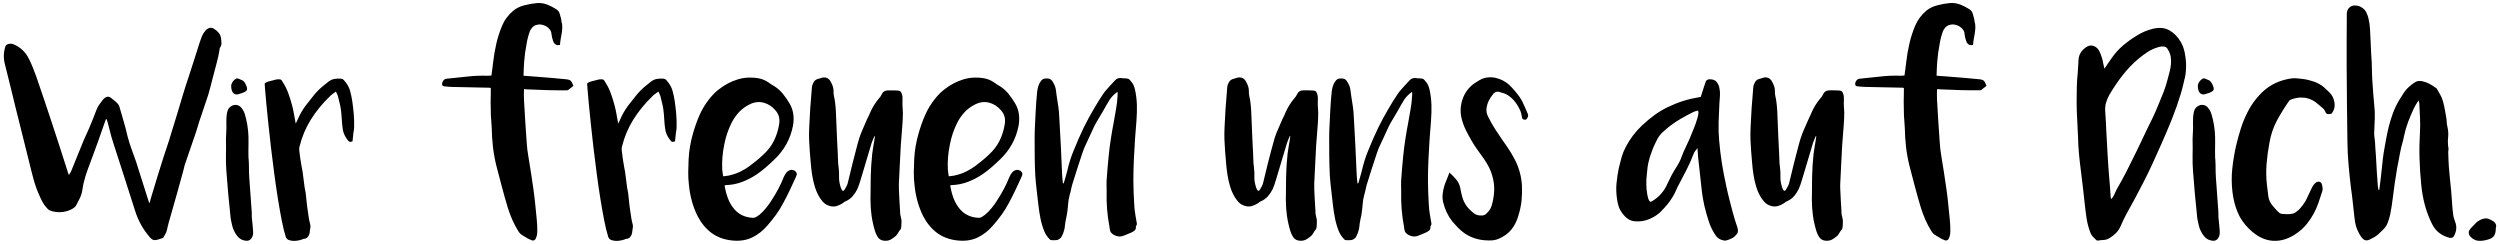 <?xml version="1.0" encoding="UTF-8"?>
<svg id="a" data-name="Ebene 1" xmlns="http://www.w3.org/2000/svg" viewBox="0 0 820 80">
  <path d="m72.14,15.69c-.07.07-.1.21-.1.41-.24,1.62-.58,3.19-1.01,4.71-.43,1.52-.84,3.05-1.22,4.61-.24.97-.48,1.92-.73,2.87-.24.95-.5,1.89-.78,2.82-.41,1.28-.84,2.54-1.27,3.78-.43,1.24-.85,2.5-1.27,3.78-.28.76-.52,1.52-.73,2.28-.21.76-.45,1.54-.72,2.33-.59,1.73-1.17,3.43-1.76,5.12-.59,1.69-1.17,3.4-1.76,5.13-.17.45-.3.9-.39,1.35-.09.45-.2.9-.34,1.35-.66,2.35-1.3,4.69-1.94,7.02-.64,2.33-1.3,4.67-1.99,7.01-.28.9-.54,1.8-.78,2.69-.24.9-.47,1.81-.67,2.75-.1.38-.27.76-.49,1.14-.22.38-.44.76-.65,1.14,0,.04-.02.05-.05.05-.45.14-.89.28-1.32.44-.43.16-.87.25-1.32.28-.31.04-.6-.03-.88-.21-.28-.17-.54-.4-.78-.67-1.14-1.31-2.12-2.7-2.93-4.17-.81-1.47-1.48-3.03-1.99-4.69-.69-2.07-1.35-4.12-1.97-6.16-.62-2.04-1.28-4.09-1.97-6.16-.52-1.66-1.05-3.31-1.61-4.97-.55-1.66-1.09-3.31-1.6-4.97-.35-1.07-.66-2.14-.93-3.21-.28-1.07-.55-2.16-.83-3.26-.07-.21-.14-.41-.21-.62-.07-.21-.14-.41-.21-.62-.04,0-.06,0-.08.03-.02.02-.06.03-.13.03l-2.64,7.51c-.45,1.17-.88,2.35-1.29,3.52-.41,1.17-.85,2.35-1.3,3.52-.55,1.42-1.05,2.83-1.5,4.25-.45,1.42-.78,2.88-.98,4.4-.14.93-.41,1.81-.8,2.64-.4.83-.82,1.66-1.27,2.48-.17.28-.41.53-.73.75-.31.23-.64.42-.98.59-2.11.97-4.28,1.1-6.52.41-.52-.17-.95-.47-1.29-.88-.48-.52-.9-1.06-1.24-1.63-.35-.57-.66-1.17-.93-1.79-.97-2.04-1.73-4.12-2.3-6.24-.57-2.12-1.11-4.27-1.63-6.45l-4.19-16.78c-.59-2.41-1.18-4.82-1.76-7.22-.59-2.4-1.19-4.82-1.81-7.27-.48-1.93-.41-3.83.21-5.7.14-.38.47-.64,1.01-.78.54-.14,1.04-.12,1.53.05,2.31.93,4.02,2.52,5.13,4.76.48.93.91,1.89,1.3,2.87.38.99.76,1.98,1.14,2.98.83,2.38,1.64,4.76,2.43,7.12.79,2.37,1.59,4.74,2.38,7.12.93,2.8,1.84,5.57,2.72,8.31.88,2.74,1.77,5.51,2.67,8.31.07.35.24.83.52,1.45.17-.31.34-.58.49-.8.15-.22.27-.46.34-.7.69-1.69,1.37-3.37,2.05-5.05.67-1.67,1.35-3.36,2.05-5.05.27-.66.57-1.29.88-1.92.31-.62.6-1.28.88-1.97.38-.93.76-1.86,1.14-2.77.38-.91.74-1.85,1.09-2.82.24-.69.56-1.33.96-1.92.4-.59.82-1.16,1.27-1.71.28-.38.65-.67,1.11-.86.47-.19.94-.13,1.42.18.48.35.91.69,1.3,1.03.34.28.67.59.98.93.31.35.5.66.57.93.48,1.66.96,3.29,1.42,4.89.47,1.61.89,3.24,1.27,4.89.38,1.45.82,2.86,1.32,4.22.5,1.36.99,2.74,1.48,4.12.69,2.17,1.37,4.33,2.05,6.47.67,2.14,1.35,4.3,2.05,6.47.03.07.07.16.1.26.04.1.1.26.21.47.14-.48.25-.91.34-1.3.09-.38.2-.76.34-1.14.62-2.07,1.24-4.12,1.86-6.14.62-2.02,1.26-4.06,1.92-6.14.41-1.31.85-2.61,1.29-3.91.45-1.29.86-2.6,1.24-3.91.69-2.17,1.35-4.33,1.99-6.47.64-2.14,1.29-4.3,1.94-6.47.34-1.1.69-2.21,1.03-3.31.35-1.1.71-2.21,1.09-3.31.59-1.79,1.17-3.59,1.74-5.39.57-1.79,1.15-3.61,1.73-5.44.21-.66.44-1.29.7-1.92.26-.62.63-1.21,1.11-1.76.41-.48.87-.79,1.37-.91.5-.12.99-.03,1.48.28.62.38,1.15.84,1.58,1.37.43.54.68,1.22.75,2.05.07.48.1.95.1,1.4s-.16.9-.47,1.35h0Zm10.82,61.36c-.17.66-.45,1.16-.83,1.5-.38.35-.9.48-1.55.41-1-.14-1.79-.51-2.36-1.11-.57-.6-1.05-1.3-1.42-2.1-.28-.52-.47-1.02-.57-1.5-.1-.45-.21-.88-.31-1.3-.1-.41-.19-.84-.26-1.29-.17-1.83-.36-3.64-.54-5.44-.19-1.8-.36-3.61-.49-5.44-.14-1.62-.27-3.23-.39-4.82-.12-1.59-.16-3.21-.13-4.87.03-.93.04-1.86.03-2.79-.02-.93-.03-1.86-.03-2.8.03-.59.06-1.17.08-1.73.02-.57.04-1.15.08-1.74,0-.59,0-1.16-.03-1.71-.02-.55,0-1.12.03-1.71.04-.69.14-1.38.31-2.07.21-.83.7-1.44,1.47-1.84.78-.4,1.54-.4,2.3-.03.28.14.51.32.7.54.19.23.37.46.54.7.31.48.54.99.7,1.5.16.52.3,1.05.44,1.61.31,1.31.53,2.61.65,3.91.12,1.3.16,2.6.13,3.91-.04.9-.04,1.77-.03,2.61.02.85.03,1.72.03,2.61h.05c.07,1.04.1,2.06.1,3.08s.03,2.05.1,3.08l.78,10.87c.04.38.05.73.05,1.06v1.06c.1.9.19,1.74.26,2.54.07.69.12,1.35.16,1.97.03.62.02,1.05-.05,1.3h0Zm-2.77-46.86c-.26.14-.53.25-.8.34-.28.09-.54.16-.78.23-.21.1-.45.17-.72.21-.28.03-.54,0-.8-.08-.26-.09-.5-.28-.72-.57-.23-.29-.39-.73-.49-1.32-.1-.59-.08-1.08.08-1.48.16-.4.35-.73.59-1.01.28-.31.62-.57,1.04-.78.1-.07.34-.03.7.1.36.14.73.29,1.11.47.41.17.79.57,1.11,1.19.33.62.51,1.17.54,1.66,0,.24-.08.44-.23.6-.16.16-.36.3-.62.44h0Zm35.91,12.32c-.04.31-.09.6-.16.88l-.31,2.95c-.38.17-.68.23-.9.18-.23-.05-.46-.25-.7-.59-.97-1.21-1.52-2.52-1.66-3.94-.14-1-.23-2.02-.28-3.06-.05-1.03-.15-2.05-.28-3.05-.1-.72-.25-1.46-.44-2.2-.19-.74-.37-1.48-.54-2.2-.07-.24-.16-.47-.28-.7-.12-.22-.25-.47-.39-.75-.35.28-.68.53-1.01.75-.33.23-.63.47-.9.75-1.21,1.17-2.35,2.41-3.42,3.7-1.07,1.3-2.05,2.67-2.95,4.12-.83,1.35-1.55,2.75-2.15,4.19-.6,1.45-1.1,2.95-1.48,4.51-.07.17-.1.37-.1.59v.65c.1.9.22,1.79.34,2.67.12.88.27,1.77.44,2.67.24,1.1.42,2.23.54,3.37.12,1.14.27,2.28.44,3.42.07.35.13.67.18.98.05.31.11.62.18.93.07.73.15,1.45.23,2.17.08.73.16,1.43.23,2.12.1.69.21,1.4.31,2.12.1.72.21,1.43.31,2.12.07.31.14.62.21.93.07.31.14.62.21.93.07.24.09.48.05.72-.03.24-.07.48-.1.73-.04.45-.1.89-.18,1.32-.09.43-.27.82-.54,1.17l-.31.31c-.28.24-.64.36-1.09.36-.35.17-.81.33-1.4.47-.59.14-1.18.21-1.79.21s-1.16-.1-1.66-.28c-.5-.19-.84-.53-1.01-1.01-.45-1.41-.89-3.21-1.32-5.38-.43-2.17-.85-4.57-1.27-7.17-.41-2.61-.81-5.33-1.19-8.18-.38-2.85-.73-5.66-1.06-8.44-.33-2.78-.62-5.43-.88-7.95-.26-2.52-.48-4.75-.67-6.68-.19-1.93-.33-3.49-.41-4.66-.09-1.17-.13-1.79-.13-1.86.03-.1.19-.22.47-.36.28-.14.59-.26.96-.36.36-.1.73-.2,1.11-.28.38-.09.67-.16.88-.23.03-.03.1-.05.21-.05.04,0,.05-.02.05-.05v.05c.21-.07.4-.1.59-.1h.54c.38,0,.64.12.78.36.14.24.31.52.52.83.69,1.1,1.26,2.29,1.71,3.55.45,1.26.85,2.55,1.19,3.86.24.9.44,1.8.59,2.69.16.9.32,1.8.49,2.69,0,.07,0,.13.03.18.02.05.04.16.08.34.14-.28.26-.52.36-.72.1-.21.19-.4.26-.57.66-1.59,1.54-3.12,2.64-4.61.9-1.17,1.81-2.33,2.74-3.47.93-1.14,1.98-2.17,3.16-3.11.24-.21.49-.41.75-.6.26-.19.53-.4.8-.65.62-.48,1.29-.79,1.99-.91.71-.12,1.44-.15,2.2-.08.31.04.57.16.78.36.21.21.4.43.57.67.76.93,1.29,1.93,1.58,3,.29,1.07.53,2.17.7,3.31.21,1.42.37,2.81.49,4.19.12,1.38.16,2.79.13,4.25,0,.31-.02.62-.05.93h0Zm71.22-13.75c-.26.23-.53.44-.8.65-.21.14-.38.21-.52.21h-3.16c-1.04,0-2.09-.02-3.16-.05-1.14-.03-2.28-.08-3.42-.13-1.14-.05-2.28-.09-3.42-.13-.17-.03-.34-.05-.49-.05h-.49c0,.62,0,1.21-.03,1.76-.02.55,0,1.09.03,1.61.14,2.35.27,4.68.41,6.99.14,2.31.29,4.63.47,6.94.1,1.69.3,3.36.6,5,.29,1.64.56,3.29.8,4.95.28,1.8.54,3.59.8,5.39.26,1.79.48,3.61.65,5.44.1,1.14.22,2.25.34,3.34.12,1.09.21,2.25.28,3.5.07,1.49.02,2.56-.16,3.21-.17.66-.4,1.09-.67,1.29-.31.24-.66.28-1.04.1-.28-.14-.54-.25-.78-.34-.24-.09-.48-.22-.72-.39-.52-.31-1.03-.61-1.53-.91-.5-.29-.92-.72-1.27-1.27-.76-1.21-1.42-2.46-1.99-3.75-.57-1.3-1.06-2.61-1.48-3.96-.69-2.28-1.34-4.56-1.94-6.84-.6-2.28-1.2-4.56-1.79-6.83-.52-2.07-.9-4.14-1.14-6.21-.24-2.07-.38-4.16-.41-6.26-.04-.9-.1-1.79-.18-2.69-.09-.9-.13-1.79-.13-2.69-.07-2.14-.07-4.3,0-6.47v-1.29c-.1-.03-.18-.06-.23-.08-.05-.02-.11-.03-.18-.03-2.07-.07-4.13-.11-6.19-.13-2.05-.02-4.12-.06-6.19-.13-.45,0-.88-.03-1.29-.08-.41-.05-.85-.1-1.3-.13-.35-.07-.54-.26-.57-.57-.07-.42.04-.83.34-1.24.29-.41.67-.64,1.11-.67,2.24-.21,4.47-.44,6.68-.7,2.21-.26,4.44-.35,6.68-.28.24,0,.47,0,.67-.03.21-.02.43-.03.67-.03.1-.79.21-1.54.31-2.25.1-.71.19-1.42.26-2.15.24-2.07.59-4.09,1.04-6.06.45-1.97,1.07-3.9,1.86-5.8.79-1.93,2.05-3.63,3.78-5.08,1-.79,2.19-1.36,3.57-1.71,1.48-.38,2.88-.62,4.19-.73,1.14-.07,2.23.1,3.26.49,1.03.4,2.04.91,3,1.53.59.38.96.86,1.11,1.42.16.57.32,1.15.49,1.74.03.14.05.27.05.39s.02.25.05.39c.21.69.3,1.36.28,1.99-.02.64-.08,1.28-.18,1.92-.1.64-.22,1.28-.34,1.92-.12.64-.2,1.29-.23,1.94-1.14.28-1.9-.17-2.28-1.35-.14-.38-.25-.76-.34-1.14-.09-.38-.15-.76-.18-1.14-.04-.52-.21-.98-.52-1.4-.31-.41-.71-.77-1.19-1.06-.48-.29-1.02-.48-1.61-.57-.59-.09-1.16-.04-1.71.13-.52.17-.96.47-1.32.88-.36.41-.63.86-.8,1.35-.24.69-.45,1.37-.62,2.05-.17.67-.31,1.36-.41,2.05-.38,1.93-.64,3.85-.78,5.75-.07.72-.11,1.47-.13,2.23-.02.76-.04,1.54-.08,2.33.76.07,1.49.12,2.2.16.71.04,1.41.09,2.1.16,1.62.14,3.23.27,4.81.39,1.59.12,3.18.27,4.76.44.79.07,1.34.24,1.63.52.29.28.58.83.86,1.66-.28.21-.54.42-.8.65h0Zm34.56,13.75c-.04.31-.09.6-.16.88l-.31,2.95c-.38.17-.68.23-.91.18-.22-.05-.46-.25-.7-.59-.97-1.21-1.52-2.52-1.66-3.94-.14-1-.23-2.02-.28-3.06-.05-1.03-.15-2.05-.28-3.05-.1-.72-.25-1.46-.44-2.2-.19-.74-.37-1.48-.54-2.2-.07-.24-.16-.47-.28-.7-.12-.22-.25-.47-.39-.75-.35.28-.68.53-1.01.75-.33.23-.63.47-.9.75-1.21,1.17-2.35,2.41-3.42,3.7-1.07,1.3-2.05,2.67-2.95,4.12-.83,1.35-1.55,2.75-2.15,4.19-.6,1.45-1.1,2.95-1.48,4.51-.07.17-.1.37-.1.59v.65c.1.9.22,1.79.34,2.67.12.88.27,1.77.44,2.67.24,1.1.42,2.23.54,3.37.12,1.14.27,2.28.44,3.42.07.35.13.67.18.98.05.31.11.62.18.93.07.73.15,1.45.23,2.17.09.73.16,1.43.23,2.12.1.69.21,1.4.31,2.12.1.72.21,1.43.31,2.12.07.31.14.62.21.93.07.31.14.62.21.93.07.24.08.48.05.72-.04.24-.07.48-.1.73-.03.45-.09.89-.18,1.32-.09.43-.27.82-.54,1.17l-.31.31c-.28.24-.64.36-1.09.36-.35.17-.81.33-1.4.47-.59.14-1.18.21-1.79.21s-1.16-.1-1.66-.28c-.5-.19-.84-.53-1.01-1.01-.45-1.41-.89-3.21-1.32-5.38-.43-2.17-.85-4.57-1.27-7.17-.42-2.61-.81-5.33-1.19-8.18-.38-2.85-.73-5.66-1.06-8.44-.33-2.78-.62-5.43-.88-7.95s-.48-4.75-.67-6.68c-.19-1.93-.33-3.49-.41-4.66-.09-1.17-.13-1.79-.13-1.86.04-.1.19-.22.47-.36.27-.14.59-.26.96-.36.36-.1.73-.2,1.11-.28.38-.09.67-.16.88-.23.03-.03.1-.05.21-.05.03,0,.05-.02.05-.05v.05c.21-.07.4-.1.59-.1h.54c.38,0,.64.12.78.36.14.24.31.52.52.83.69,1.1,1.26,2.29,1.71,3.55.45,1.26.85,2.55,1.19,3.86.24.9.44,1.8.59,2.69.16.9.32,1.8.49,2.69,0,.07,0,.13.03.18.02.05.04.16.08.34.14-.28.26-.52.36-.72.1-.21.19-.4.26-.57.66-1.59,1.54-3.12,2.64-4.61.9-1.17,1.81-2.33,2.74-3.47.93-1.14,1.98-2.17,3.16-3.11.24-.21.49-.41.75-.6.26-.19.53-.4.8-.65.62-.48,1.29-.79,1.99-.91.71-.12,1.44-.15,2.2-.08.31.04.57.16.78.36.21.21.4.43.57.67.76.93,1.29,1.93,1.58,3,.29,1.07.53,2.17.7,3.31.21,1.42.37,2.81.49,4.19.12,1.38.16,2.79.13,4.25,0,.31-.02.62-.05.93h0Zm39.25,15.38c-.66,1.45-1.32,2.88-1.99,4.3-.67,1.42-1.39,2.83-2.15,4.25-.69,1.35-1.48,2.63-2.36,3.86-.88,1.22-1.82,2.41-2.82,3.55-1.52,1.8-3.24,3.15-5.15,4.06-1.92.91-4.12,1.23-6.6.96-2.59-.28-4.8-1.09-6.63-2.43-1.83-1.35-3.35-3.16-4.56-5.44-.83-1.66-1.48-3.34-1.94-5.05-.47-1.71-.79-3.48-.96-5.31-.17-1.42-.25-2.81-.23-4.19.02-1.38.06-2.78.13-4.19.07-1.45.22-2.88.47-4.3.24-1.42.57-2.83.98-4.25.59-2.07,1.3-4.07,2.15-6.01.85-1.93,1.96-3.74,3.34-5.44.83-1.03,1.74-1.96,2.74-2.77,1-.81,2.09-1.53,3.26-2.15,1-.52,2.03-.94,3.08-1.27,1.05-.33,2.13-.53,3.24-.6,1.24-.07,2.47,0,3.68.21,1.21.21,2.36.71,3.47,1.5.27.21.56.41.85.59.29.19.59.37.91.54,1.07.69,1.99,1.52,2.77,2.48.78.97,1.49,2,2.15,3.11.66,1.1,1.07,2.28,1.24,3.52.17,1.24.14,2.52-.1,3.83-.83,4.28-2.85,7.96-6.06,11.03-.93.9-1.88,1.77-2.85,2.61-.97.85-1.99,1.63-3.06,2.36-1.52,1-3.1,1.81-4.74,2.43-1.64.62-3.39.97-5.26,1.03-.03,0-.19.04-.47.1.24,1.48.6,2.88,1.09,4.19.48,1.31,1.19,2.52,2.12,3.63.79.9,1.68,1.57,2.67,2.02.98.45,2.06.71,3.24.78.48.04.91-.06,1.27-.28.36-.22.73-.47,1.11-.75.79-.69,1.52-1.44,2.17-2.25.66-.81,1.26-1.66,1.81-2.56.79-1.21,1.52-2.43,2.17-3.68.66-1.24,1.24-2.52,1.76-3.83.28-.62.59-1.15.96-1.58.36-.43.89-.7,1.58-.8.41.04.78.14,1.09.31.24.17.43.41.57.7.14.29.09.68-.16,1.16h0Zm-22.71-.21c.36-.04.72-.1,1.06-.21,1.21-.27,2.36-.68,3.44-1.22,1.09-.53,2.11-1.16,3.08-1.89.79-.59,1.55-1.18,2.28-1.79.72-.6,1.43-1.23,2.12-1.89,1.45-1.31,2.59-2.8,3.42-4.45.83-1.66,1.4-3.43,1.71-5.33.17-.86.17-1.68,0-2.46-.17-.78-.55-1.51-1.14-2.2-1.11-1.31-2.41-2.17-3.91-2.56-1.5-.4-3.03-.22-4.58.54-1.35.66-2.51,1.51-3.5,2.56-.98,1.05-1.8,2.24-2.46,3.55-1.11,2.21-1.9,4.57-2.38,7.09-.28,1.35-.48,2.69-.59,4.04-.12,1.35-.15,2.71-.08,4.09.03.38.08.75.13,1.11.05.36.11.75.18,1.17.45-.07.86-.12,1.22-.16h0Zm57.71-19.31c-.07,1.55-.17,3.11-.31,4.66-.14,1.55-.26,3.11-.36,4.66-.07,1.04-.12,2.08-.16,3.13-.04,1.05-.09,2.1-.16,3.13-.04.69-.07,1.38-.1,2.07-.04.69-.07,1.38-.1,2.07-.04.66-.07,1.31-.1,1.97-.03.66-.03,1.31,0,1.97.04,1.14.09,2.29.16,3.44.07,1.16.14,2.32.21,3.5,0,.38.02.74.05,1.09.04.35.1.71.21,1.09.17.55.25,1.09.23,1.61-.02.52-.05,1.05-.08,1.61-.04.17-.07.35-.1.54-.03.19-.14.37-.31.54-.17.17-.33.39-.47.65-.14.26-.29.51-.47.75-.07.07-.13.15-.18.23-.05.09-.11.16-.18.23-.55.48-1.11.89-1.68,1.22-.57.33-1.25.48-2.05.44-1.04-.04-1.81-.47-2.33-1.3-.17-.27-.33-.57-.47-.88-.14-.31-.26-.62-.36-.93-.52-1.69-.9-3.38-1.14-5.08-.24-1.69-.36-3.42-.36-5.18,0-2.55.03-5.09.08-7.61.05-2.52.22-5.04.49-7.56.1-.79.22-1.56.34-2.3.12-.74.25-1.51.39-2.3.04-.17.06-.36.08-.57.02-.21.04-.4.08-.57-.03,0-.06,0-.08-.03-.02-.02-.04-.03-.08-.03-.17.38-.34.76-.49,1.14-.16.38-.3.76-.44,1.14-.48,1.55-.95,3.12-1.4,4.69-.45,1.57-.91,3.13-1.4,4.68-.31.97-.6,1.94-.88,2.93-.28.98-.62,1.94-1.03,2.87-.45.9-.99,1.69-1.61,2.38-.62.69-1.4,1.22-2.33,1.61-.17.07-.34.17-.49.31s-.32.26-.49.36c-.59.35-1.16.61-1.73.8-.57.19-1.2.23-1.89.13-1.14-.21-2.07-.72-2.8-1.55-.59-.69-1.09-1.43-1.5-2.23-.41-.79-.76-1.64-1.04-2.54-.41-1.35-.72-2.7-.93-4.06-.21-1.36-.36-2.75-.47-4.17-.1-1.24-.21-2.49-.31-3.75-.1-1.26-.17-2.51-.21-3.75-.03-1.31-.02-2.62.05-3.94.07-1.31.14-2.62.21-3.94.07-1.55.17-3.08.31-4.58.14-1.5.26-3.03.36-4.58.07-.59.28-1.16.62-1.71.34-.55.86-.9,1.55-1.03.24-.07.48-.14.7-.21.22-.07.46-.14.7-.21,1.21-.14,2.09.35,2.64,1.45.24.45.45.91.62,1.37.17.47.26.98.26,1.53-.03.66.03,1.3.18,1.94.15.64.27,1.29.34,1.94.07.48.12.99.16,1.5.04.52.07,1.02.1,1.5.07,1.45.13,2.89.18,4.32.05,1.43.11,2.87.18,4.32.07.9.11,1.77.13,2.62.02.85.06,1.72.13,2.61.03.69.06,1.4.08,2.12.02.72.08,1.45.18,2.17.14,1,.19,2,.16,3-.04,1,.08,2,.36,3,.1.52.28.98.52,1.4.28.52.59.52.93,0,.21-.34.41-.69.59-1.03.19-.35.34-.71.44-1.09.27-1.1.54-2.2.8-3.29.26-1.09.53-2.18.8-3.29.38-1.42.74-2.81,1.09-4.19.34-1.38.72-2.76,1.14-4.14.31-.93.66-1.84,1.06-2.72.4-.88.79-1.77,1.16-2.67.17-.45.37-.88.6-1.3.22-.41.42-.84.59-1.29.76-1.83,1.83-3.55,3.21-5.18.24-.24.45-.55.62-.93.41-.97,1.14-1.45,2.17-1.45h1.55c.52,0,1.04.02,1.55.05.48.04.81.14.99.31.17.17.33.48.47.93.14.48.2.95.18,1.4-.02.45-.03.91-.03,1.4,0,.76.04,1.52.1,2.28.07.76.07,1.54,0,2.33h0Zm38.99,19.52c-.66,1.45-1.32,2.88-1.99,4.3-.67,1.42-1.39,2.83-2.15,4.25-.69,1.35-1.48,2.63-2.36,3.86-.88,1.22-1.82,2.41-2.82,3.55-1.52,1.8-3.23,3.15-5.15,4.06-1.92.91-4.12,1.23-6.6.96-2.59-.28-4.8-1.09-6.63-2.43-1.83-1.35-3.35-3.16-4.56-5.44-.83-1.66-1.48-3.34-1.94-5.05-.47-1.71-.79-3.48-.96-5.31-.17-1.42-.25-2.81-.23-4.19.02-1.38.06-2.78.13-4.19.07-1.45.22-2.88.47-4.3.24-1.42.57-2.83.98-4.25.59-2.07,1.3-4.07,2.15-6.01.84-1.93,1.96-3.74,3.34-5.44.83-1.03,1.74-1.96,2.75-2.77,1-.81,2.09-1.53,3.26-2.15,1-.52,2.03-.94,3.08-1.27,1.05-.33,2.13-.53,3.24-.6,1.24-.07,2.47,0,3.68.21,1.21.21,2.36.71,3.47,1.5.27.21.56.41.85.59.29.19.6.37.91.54,1.07.69,1.99,1.52,2.77,2.48.78.97,1.49,2,2.15,3.11.66,1.1,1.07,2.28,1.24,3.52.17,1.24.14,2.52-.1,3.83-.83,4.28-2.85,7.96-6.06,11.03-.93.9-1.88,1.77-2.85,2.61-.97.85-1.99,1.63-3.06,2.36-1.52,1-3.1,1.81-4.74,2.43-1.64.62-3.39.97-5.25,1.03-.04,0-.19.04-.47.1.24,1.48.6,2.88,1.09,4.19.48,1.31,1.19,2.52,2.12,3.63.79.9,1.68,1.57,2.67,2.02.98.45,2.06.71,3.23.78.48.04.91-.06,1.27-.28.36-.22.73-.47,1.11-.75.79-.69,1.52-1.44,2.17-2.25.66-.81,1.26-1.66,1.81-2.56.79-1.21,1.52-2.43,2.17-3.68.66-1.24,1.24-2.52,1.76-3.83.28-.62.6-1.15.96-1.58.36-.43.89-.7,1.58-.8.41.04.78.14,1.09.31.24.17.43.41.57.7.14.29.09.68-.16,1.16h0Zm-22.7-.21c.36-.04.72-.1,1.06-.21,1.21-.27,2.36-.68,3.44-1.22,1.09-.53,2.11-1.16,3.08-1.89.79-.59,1.55-1.18,2.28-1.79.73-.6,1.43-1.23,2.12-1.89,1.45-1.31,2.59-2.8,3.42-4.45.83-1.66,1.4-3.43,1.71-5.33.17-.86.17-1.68,0-2.46-.17-.78-.55-1.51-1.14-2.2-1.11-1.31-2.41-2.17-3.91-2.56-1.5-.4-3.03-.22-4.58.54-1.35.66-2.51,1.51-3.5,2.56-.98,1.05-1.8,2.24-2.46,3.55-1.11,2.21-1.9,4.57-2.38,7.09-.28,1.35-.48,2.69-.59,4.04-.12,1.35-.15,2.71-.08,4.09.04.38.08.75.13,1.11.05.36.11.75.18,1.17.45-.07.85-.12,1.22-.16h0Zm60.35-18.23c-.1,1.45-.22,2.9-.34,4.35-.12,1.45-.22,2.9-.28,4.35-.17,2.52-.29,5.04-.36,7.56-.07,2.52-.05,5.04.05,7.56.07,1.21.13,2.42.18,3.63.05,1.21.18,2.42.39,3.62.07.38.13.73.18,1.06.05.33.11.67.18,1.01.07.28.11.54.13.8.02.26-.08.53-.28.8,0,.03,0,.05-.03.05s-.03.02-.03.05c.07.59-.06,1.02-.39,1.3s-.72.52-1.16.72c-.45.17-.88.36-1.3.54-.41.19-.86.37-1.35.54-.69.24-1.42.24-2.2,0-.78-.24-1.39-.66-1.84-1.24-.1-.14-.16-.29-.18-.47-.02-.17-.06-.35-.13-.52-.03-.14-.05-.27-.05-.39s-.02-.25-.05-.39c-.73-3.76-1.04-7.59-.93-11.5,0-.76,0-1.51-.03-2.25-.02-.74,0-1.49.08-2.25.07-1.21.16-2.42.28-3.63.12-1.21.23-2.42.34-3.62.1-1,.21-2,.34-3,.12-1,.27-2,.44-3,.1-.79.23-1.59.39-2.38.15-.79.3-1.59.44-2.38.24-1.48.5-2.96.78-4.43.28-1.47.45-2.96.52-4.48.03-.21.04-.41.03-.62-.02-.21-.03-.45-.03-.73-1.07.76-1.93,1.62-2.59,2.59-.38.59-.73,1.18-1.06,1.79-.33.6-.67,1.2-1.01,1.79-.38.66-.77,1.31-1.17,1.97-.4.66-.79,1.31-1.17,1.97-.41.72-.78,1.45-1.09,2.17-.48,1.04-.96,2.06-1.42,3.08-.47,1.02-.94,2.05-1.42,3.08-.21.48-.4.99-.57,1.53-.17.54-.35,1.06-.52,1.58-.45,1.35-.89,2.69-1.32,4.04-.43,1.35-.86,2.69-1.27,4.04-.24.69-.43,1.39-.57,2.1-.14.71-.31,1.41-.52,2.1-.28,1-.45,2.03-.52,3.08-.07,1.05-.19,2.1-.36,3.13-.07.48-.16.97-.28,1.45-.12.48-.22.97-.28,1.45-.07.45-.12.89-.16,1.32-.03.43-.12.85-.26,1.27-.17.69-.42,1.31-.73,1.86-.14.28-.28.48-.44.62-.16.14-.39.29-.7.47-.24.1-.49.16-.75.18-.26.02-.53.03-.8.03s-.53,0-.75-.03c-.23-.02-.42-.13-.6-.34-.76-.79-1.33-1.66-1.71-2.59-.55-1.38-.97-2.77-1.24-4.17-.28-1.4-.5-2.82-.67-4.27-.17-1.66-.36-3.31-.57-4.97-.21-1.66-.36-3.31-.47-4.97-.1-1.97-.16-3.94-.18-5.93-.02-1.98-.03-3.98-.03-5.98,0-1.55.04-3.11.13-4.66.09-1.55.16-3.12.23-4.71.1-1.97.26-4,.47-6.11.07-.59.19-1.17.36-1.76.17-.59.45-1.14.83-1.66.38-.55.85-.85,1.4-.88.48-.07.93-.05,1.35.05.41.1.78.4,1.09.88.31.48.56.96.75,1.42.19.47.32.99.39,1.58.07.69.16,1.36.26,1.99.1.64.21,1.3.31,1.99.17.97.3,1.92.39,2.85.09.93.15,1.9.18,2.9.07,1.45.15,2.88.23,4.3.09,1.42.16,2.85.23,4.3.07,1.55.14,3.1.21,4.63.07,1.54.14,3.08.21,4.63.03.48.07.96.1,1.42.03.47.08.94.16,1.42h.26c.21-.69.41-1.39.62-2.1.21-.71.4-1.41.57-2.1.27-1.17.58-2.32.93-3.44.35-1.12.76-2.24,1.24-3.34.48-1.21.99-2.42,1.53-3.65.53-1.22,1.1-2.44,1.68-3.65.52-1.07,1.06-2.12,1.63-3.16.57-1.04,1.15-2.05,1.74-3.06.48-.83.97-1.64,1.45-2.43.48-.79,1-1.59,1.55-2.38.35-.52.73-1.01,1.17-1.48.43-.47.85-.94,1.27-1.42.24-.27.47-.52.7-.75.23-.22.46-.47.7-.75.45-.55,1.05-.83,1.81-.83.38.04.73.07,1.06.1.33.04.66.05,1.01.05.41.04.74.18.98.44.24.26.47.53.67.8.28.35.49.71.65,1.09.16.38.28.78.39,1.19.38,1.69.59,3.38.65,5.05.05,1.67,0,3.37-.13,5.1h0Zm59.6-1.09c-.07,1.55-.17,3.11-.31,4.66-.14,1.55-.26,3.11-.36,4.66-.07,1.04-.12,2.08-.16,3.13-.04,1.05-.09,2.1-.16,3.13-.04.69-.07,1.38-.1,2.07-.04.69-.07,1.38-.1,2.07-.04.66-.07,1.31-.1,1.97-.03.66-.03,1.31,0,1.97.04,1.14.09,2.29.16,3.44.07,1.16.14,2.32.21,3.5,0,.38.02.74.05,1.09.04.35.1.71.21,1.09.17.55.25,1.09.23,1.61-.02.52-.05,1.05-.08,1.61-.04.17-.07.35-.1.54-.03.19-.14.37-.31.54-.17.17-.33.39-.47.65-.14.26-.29.51-.47.75-.07.07-.13.15-.18.23-.05.09-.11.16-.18.23-.55.48-1.11.89-1.68,1.22-.57.33-1.25.48-2.05.44-1.04-.04-1.81-.47-2.33-1.3-.17-.27-.33-.57-.47-.88-.14-.31-.26-.62-.36-.93-.52-1.69-.9-3.38-1.14-5.08-.24-1.69-.36-3.42-.36-5.18,0-2.55.03-5.09.08-7.61.05-2.52.22-5.04.49-7.56.1-.79.21-1.56.34-2.3.12-.74.25-1.51.39-2.3.03-.17.06-.36.08-.57.02-.21.04-.4.08-.57-.03,0-.06,0-.08-.03-.02-.02-.05-.03-.08-.03-.17.38-.34.76-.49,1.14-.16.38-.3.76-.44,1.14-.48,1.55-.95,3.12-1.4,4.69-.45,1.57-.91,3.13-1.4,4.68-.31.97-.6,1.94-.88,2.93-.28.98-.62,1.94-1.03,2.87-.45.9-.99,1.69-1.61,2.38-.62.69-1.4,1.22-2.33,1.61-.17.07-.34.17-.49.31-.15.14-.32.26-.49.36-.59.35-1.16.61-1.74.8-.57.19-1.2.23-1.89.13-1.14-.21-2.07-.72-2.8-1.55-.59-.69-1.09-1.43-1.5-2.23-.41-.79-.76-1.64-1.04-2.54-.41-1.35-.72-2.7-.93-4.06-.21-1.36-.36-2.75-.47-4.17-.1-1.24-.21-2.49-.31-3.75-.1-1.26-.17-2.51-.21-3.75-.03-1.31-.02-2.62.05-3.94.07-1.31.14-2.62.21-3.94.07-1.55.17-3.08.31-4.58.14-1.5.26-3.03.36-4.58.07-.59.27-1.16.62-1.71.35-.55.86-.9,1.55-1.03.24-.07.47-.14.7-.21.22-.07.46-.14.7-.21,1.21-.14,2.09.35,2.64,1.45.24.45.45.91.62,1.37.17.47.26.98.26,1.53-.03.66.03,1.3.18,1.94.16.64.27,1.29.34,1.94.07.48.12.99.16,1.5.04.52.07,1.02.1,1.5.07,1.45.13,2.89.18,4.32.05,1.43.11,2.87.18,4.32.07.9.11,1.77.13,2.62.02.85.06,1.72.13,2.61.03.69.06,1.4.08,2.12.02.72.08,1.45.18,2.17.14,1,.19,2,.16,3-.04,1,.08,2,.36,3,.1.52.28.98.52,1.4.28.52.59.52.93,0,.21-.34.4-.69.59-1.03.19-.35.34-.71.44-1.09.27-1.1.54-2.2.8-3.29.26-1.09.52-2.18.8-3.29.38-1.42.74-2.81,1.09-4.19.35-1.38.73-2.76,1.14-4.14.31-.93.66-1.84,1.06-2.72.4-.88.78-1.77,1.16-2.67.17-.45.37-.88.6-1.3.22-.41.42-.84.59-1.29.76-1.83,1.83-3.55,3.21-5.18.24-.24.45-.55.62-.93.41-.97,1.14-1.45,2.17-1.45h1.55c.52,0,1.03.02,1.55.05.48.04.81.14.99.31.17.17.33.48.47.93.14.48.2.95.18,1.4-.02.45-.03.91-.03,1.4,0,.76.03,1.52.1,2.28.07.76.07,1.54,0,2.33h0Zm37.02,1.09c-.1,1.45-.22,2.9-.34,4.35-.12,1.45-.22,2.9-.28,4.35-.17,2.52-.29,5.04-.36,7.56-.07,2.52-.05,5.04.05,7.56.07,1.21.13,2.42.18,3.63.05,1.21.18,2.42.39,3.62.07.38.13.73.18,1.06.05.33.11.67.18,1.01.07.28.11.54.13.8.02.26-.08.53-.29.8,0,.03,0,.05-.03.05s-.03.02-.03.05c.07.59-.06,1.02-.39,1.3-.33.28-.72.52-1.16.72-.45.17-.88.36-1.3.54-.41.19-.86.37-1.35.54-.69.24-1.42.24-2.2,0-.78-.24-1.39-.66-1.84-1.24-.1-.14-.16-.29-.18-.47-.02-.17-.06-.35-.13-.52-.04-.14-.05-.27-.05-.39s-.02-.25-.05-.39c-.72-3.76-1.03-7.59-.93-11.5,0-.76,0-1.51-.03-2.25-.02-.74,0-1.49.08-2.25.07-1.21.16-2.42.28-3.63.12-1.21.23-2.42.34-3.62.1-1,.22-2,.34-3,.12-1,.27-2,.44-3,.1-.79.23-1.59.39-2.38.16-.79.3-1.59.44-2.38.24-1.48.5-2.96.78-4.43.28-1.47.45-2.96.52-4.48.03-.21.04-.41.03-.62-.02-.21-.03-.45-.03-.73-1.07.76-1.93,1.62-2.59,2.59-.38.59-.73,1.18-1.06,1.79-.33.6-.67,1.2-1.01,1.79-.38.66-.77,1.31-1.16,1.97-.4.66-.79,1.31-1.17,1.97-.41.72-.78,1.45-1.09,2.17-.48,1.04-.96,2.06-1.42,3.08-.47,1.02-.94,2.05-1.43,3.08-.21.48-.4.99-.57,1.53-.17.54-.35,1.06-.52,1.58-.45,1.35-.89,2.69-1.32,4.04-.43,1.35-.85,2.69-1.27,4.04-.24.69-.43,1.39-.57,2.1-.14.71-.31,1.41-.52,2.1-.28,1-.45,2.03-.52,3.08-.07,1.05-.19,2.1-.36,3.13-.07.48-.16.97-.29,1.45-.12.48-.22.97-.28,1.45-.07.45-.12.89-.16,1.32-.04.43-.12.85-.26,1.27-.17.69-.41,1.31-.72,1.86-.14.28-.28.48-.44.62-.16.14-.39.29-.7.47-.24.1-.49.16-.75.18-.26.02-.53.03-.8.03s-.53,0-.75-.03c-.23-.02-.42-.13-.6-.34-.76-.79-1.33-1.66-1.71-2.59-.55-1.38-.97-2.77-1.24-4.17-.28-1.4-.5-2.82-.67-4.27-.17-1.66-.36-3.31-.57-4.97-.21-1.66-.36-3.31-.47-4.97-.1-1.97-.16-3.94-.18-5.93-.02-1.98-.03-3.98-.03-5.98,0-1.55.04-3.11.13-4.66.09-1.55.16-3.12.23-4.71.1-1.97.26-4,.47-6.11.07-.59.19-1.17.36-1.76.17-.59.45-1.14.83-1.66.38-.55.85-.85,1.4-.88.48-.07.93-.05,1.35.05.41.1.78.4,1.09.88.31.48.56.96.75,1.42.19.47.32.99.39,1.58.07.69.16,1.36.26,1.99.1.64.21,1.3.31,1.99.17.97.3,1.92.39,2.85.09.93.15,1.9.18,2.9.07,1.45.15,2.88.23,4.3s.16,2.85.23,4.3c.07,1.55.14,3.1.21,4.63.07,1.54.14,3.08.21,4.63.03.48.07.96.1,1.42.04.47.09.94.16,1.42h.26c.21-.69.41-1.39.62-2.1.21-.71.4-1.41.57-2.1.28-1.17.59-2.32.93-3.44.35-1.12.76-2.24,1.24-3.34.48-1.21.99-2.42,1.53-3.65.53-1.22,1.1-2.44,1.68-3.65.52-1.07,1.06-2.12,1.63-3.16.57-1.04,1.15-2.05,1.74-3.06.48-.83.97-1.64,1.45-2.43.48-.79,1-1.59,1.55-2.38.35-.52.73-1.01,1.17-1.48.43-.47.85-.94,1.27-1.42.24-.27.47-.52.7-.75.22-.22.46-.47.7-.75.45-.55,1.05-.83,1.81-.83.38.04.73.07,1.06.1.33.04.67.05,1.01.05.41.04.74.18.98.44.24.26.47.53.67.8.28.35.49.71.65,1.09.16.38.28.78.39,1.19.38,1.69.59,3.38.65,5.05.05,1.67,0,3.37-.13,5.1h0Zm31.53-.67c-.1.17-.23.31-.36.41-.14.1-.33.12-.57.05-.48-.04-.74-.29-.78-.78-.07-.31-.13-.62-.18-.93-.05-.31-.13-.6-.23-.88-.45-1.1-1.02-2.12-1.71-3.06-.69-.93-1.54-1.73-2.54-2.38-.41-.28-.88-.49-1.4-.65-.52-.16-1.02-.3-1.5-.44-.31-.07-.62-.06-.93.03-.31.09-.59.27-.83.54-.66.76-1.19,1.56-1.6,2.41-.41.85-.66,1.77-.73,2.77-.03.48.02.95.15,1.4.14.45.31.86.52,1.24.69,1.38,1.44,2.7,2.25,3.96.81,1.26,1.65,2.51,2.51,3.75.69.93,1.35,1.88,1.97,2.85.62.97,1.21,1.97,1.76,3,1.48,2.76,2.31,5.72,2.48,8.86.07,1.66.03,3.27-.13,4.84-.16,1.57-.48,3.13-.96,4.69-.48,1.83-1.25,3.41-2.3,4.74-1.05,1.33-2.48,2.37-4.27,3.13-.76.31-1.52.48-2.28.52-.76.04-1.54.02-2.33-.05-2.45-.21-4.66-.98-6.63-2.33-.76-.55-1.46-1.16-2.1-1.81-.64-.66-1.25-1.33-1.84-2.02-1.42-1.83-2.4-3.87-2.95-6.11-.24-.93-.32-1.85-.23-2.77.09-.91.27-1.82.54-2.72.24-.76.52-1.49.83-2.2.31-.71.6-1.46.88-2.25.83.76,1.58,1.53,2.25,2.33.67.79,1.11,1.76,1.32,2.9.17,1,.4,1.98.67,2.93.28.95.71,1.85,1.3,2.72.38.52.78.98,1.19,1.37.41.4.86.79,1.35,1.17.41.31.86.51,1.34.59.48.09.97.11,1.45.08.41-.07.76-.21,1.04-.42.41-.38.79-.79,1.14-1.24.35-.45.6-.97.78-1.55.48-1.62.76-3.24.83-4.87.07-1.62-.14-3.26-.62-4.92-.28-1.04-.66-2.01-1.14-2.93-.48-.91-1.02-1.8-1.61-2.67-.69-.97-1.37-1.92-2.05-2.85-.67-.93-1.3-1.9-1.89-2.9-.72-1.21-1.39-2.43-1.99-3.68-.6-1.24-1.08-2.55-1.42-3.94-.24-1.04-.33-2.09-.26-3.16.07-1.07.28-2.12.65-3.13.36-1.02.86-1.96,1.5-2.82.64-.86,1.41-1.61,2.3-2.23.27-.17.55-.34.83-.52.28-.17.55-.34.83-.52.79-.48,1.65-.79,2.56-.91.91-.12,1.81-.09,2.69.1.88.19,1.72.49,2.51.9.79.41,1.48.9,2.07,1.45,1.21,1.17,2.33,2.48,3.37,3.94.38.52.7,1.06.96,1.63.26.57.53,1.15.8,1.74.17.38.33.74.47,1.09.14.35.29.71.47,1.09.21.48.14.95-.21,1.4h0Zm68.92,37.72c-.17.29-.43.61-.78.96-.28.28-.58.49-.9.65-.33.16-.65.3-.96.44-.38.14-.76.26-1.14.36-.38.04-.76-.02-1.14-.16-.31-.07-.65-.21-1.01-.41-.36-.21-.7-.5-1.01-.88-1.04-1.48-1.83-3.06-2.38-4.71-.55-1.66-1.03-3.37-1.45-5.13-.24-1.07-.45-2.14-.62-3.21-.17-1.07-.31-2.16-.41-3.26-.17-1.66-.36-3.29-.54-4.89-.19-1.61-.37-3.24-.54-4.89-.04-.45-.06-.9-.08-1.35-.02-.45-.06-.93-.13-1.45-.31.38-.58.73-.8,1.06-.22.33-.41.68-.54,1.06-.62,1.66-1.34,3.27-2.15,4.84-.81,1.57-1.63,3.15-2.46,4.74-.38.66-.71,1.32-.98,1.99-.28.67-.6,1.34-.98,1.99-.28.48-.57.94-.88,1.37-.31.43-.62.86-.93,1.27-.76.93-1.55,1.8-2.38,2.61-.83.81-1.8,1.48-2.9,1.99-1.73.9-3.56,1.26-5.49,1.09-.9-.07-1.68-.35-2.36-.83-.67-.48-1.27-1.09-1.79-1.81-.55-.72-.96-1.5-1.22-2.33-.26-.83-.44-1.69-.54-2.59-.24-1.66-.29-3.31-.13-4.95.16-1.64.4-3.29.75-4.94.28-1.21.58-2.39.91-3.55.33-1.16.79-2.29,1.37-3.39,1.35-2.59,3.11-4.92,5.28-6.99,1.31-1.24,2.68-2.38,4.09-3.42,1.42-1.04,2.95-1.95,4.61-2.74,1.66-.79,3.32-1.45,5-1.97,1.67-.52,3.39-.91,5.15-1.19.1,0,.19-.02.26-.05.07-.03.14-.05.21-.05.28-.86.54-1.68.78-2.46.24-.78.5-1.56.78-2.36.1-.38.32-.65.65-.8.33-.16.73-.2,1.22-.13.86.07,1.51.42,1.94,1.06.43.64.68,1.25.75,1.84.17.79.23,1.61.18,2.43-.05.83-.11,1.64-.18,2.43-.1,2.04-.19,4.06-.26,6.08-.07,2.02-.02,4.05.16,6.08.21,2.56.51,5.07.9,7.53.4,2.47.87,4.94,1.42,7.43.31,1.48.66,2.96,1.03,4.43.38,1.47.76,2.93,1.14,4.38.21.83.44,1.64.7,2.43.26.79.53,1.6.8,2.43.03.14.09.38.16.72.07.48.02.87-.16,1.16h0Zm-12.84-40.26c-.38.07-.73.16-1.06.28-.33.12-.65.27-.96.44-1.24.62-2.46,1.28-3.65,1.97-1.19.69-2.34,1.45-3.44,2.28-.9.69-1.74,1.41-2.54,2.15-.79.74-1.43,1.61-1.92,2.61-.21.45-.42.89-.65,1.32-.22.43-.42.87-.59,1.32-.28.72-.54,1.46-.8,2.2-.26.74-.47,1.49-.65,2.25-.17.66-.29,1.32-.36,1.99-.07.67-.14,1.36-.21,2.05-.14,1.14-.2,2.28-.18,3.42.02,1.14.13,2.28.34,3.42.07.38.16.77.28,1.16.12.4.32.75.6,1.06h.26c.21-.07.36-.14.47-.21,1.93-1.14,3.43-2.71,4.5-4.71.31-.59.6-1.17.86-1.76.26-.59.54-1.17.85-1.76.59-1.1,1.22-2.17,1.89-3.21.67-1.03,1.22-2.16,1.63-3.36.34-.93.74-1.85,1.19-2.75.45-.9.86-1.79,1.24-2.69.48-1.17.97-2.35,1.45-3.52.48-1.17.9-2.36,1.24-3.57.1-.38.19-.76.26-1.14.07-.38.05-.79-.05-1.24h0Zm47.9,2.12c-.07,1.55-.17,3.11-.31,4.66-.14,1.55-.26,3.11-.36,4.66-.07,1.04-.12,2.08-.16,3.13-.04,1.05-.09,2.1-.16,3.13-.04.69-.07,1.38-.1,2.07-.04.69-.07,1.38-.1,2.07-.03.66-.07,1.31-.1,1.97-.04.66-.04,1.31,0,1.97.03,1.14.08,2.29.16,3.44.07,1.16.14,2.32.21,3.5,0,.38.02.74.05,1.09.03.35.1.71.21,1.09.17.55.25,1.09.23,1.61-.02.52-.04,1.05-.08,1.61-.03.17-.07.35-.1.54-.04.19-.14.37-.31.54-.17.17-.33.39-.47.65-.14.26-.29.51-.47.75-.07.07-.13.15-.18.23-.05.09-.11.16-.18.23-.55.48-1.11.89-1.68,1.22-.57.33-1.25.48-2.05.44-1.03-.04-1.81-.47-2.33-1.3-.17-.27-.33-.57-.47-.88-.14-.31-.26-.62-.36-.93-.52-1.69-.9-3.38-1.14-5.08-.24-1.69-.36-3.42-.36-5.18,0-2.55.03-5.09.08-7.61.05-2.52.21-5.04.49-7.56.1-.79.22-1.56.34-2.3.12-.74.25-1.51.39-2.3.04-.17.06-.36.08-.57.02-.21.04-.4.08-.57-.04,0-.06,0-.08-.03-.02-.02-.04-.03-.08-.03-.17.38-.34.76-.49,1.14-.16.38-.3.76-.44,1.14-.48,1.55-.95,3.12-1.4,4.69-.45,1.57-.91,3.13-1.4,4.68-.31.97-.6,1.94-.88,2.93-.27.98-.62,1.94-1.03,2.87-.45.9-.98,1.69-1.61,2.38-.62.69-1.4,1.22-2.33,1.61-.17.07-.34.17-.49.31-.15.14-.32.26-.49.36-.59.35-1.17.61-1.74.8-.57.19-1.2.23-1.89.13-1.14-.21-2.07-.72-2.8-1.55-.59-.69-1.09-1.43-1.5-2.23-.41-.79-.76-1.64-1.03-2.54-.42-1.35-.73-2.7-.93-4.06-.21-1.36-.36-2.75-.47-4.17-.1-1.24-.21-2.49-.31-3.75-.1-1.26-.17-2.51-.21-3.75-.03-1.31-.02-2.62.05-3.94.07-1.31.14-2.62.21-3.94.07-1.55.17-3.08.31-4.58.14-1.5.26-3.03.36-4.58.07-.59.28-1.16.62-1.71.34-.55.86-.9,1.55-1.03.24-.07.47-.14.7-.21.23-.07.46-.14.7-.21,1.21-.14,2.09.35,2.64,1.45.24.45.45.91.62,1.37.17.47.26.98.26,1.53-.04.66.03,1.3.18,1.94.16.64.27,1.29.34,1.94.07.48.12.99.16,1.5.03.52.07,1.02.1,1.5.07,1.45.13,2.89.18,4.32.05,1.43.11,2.87.18,4.32.07.9.11,1.77.13,2.62.02.85.06,1.72.13,2.61.03.69.06,1.4.08,2.12.02.72.08,1.45.18,2.17.14,1,.19,2,.16,3-.04,1,.09,2,.36,3,.1.52.27.98.52,1.4.28.52.59.52.93,0,.21-.34.41-.69.6-1.03.19-.35.34-.71.44-1.09.28-1.1.54-2.2.8-3.29.26-1.09.53-2.18.8-3.29.38-1.42.74-2.81,1.09-4.19.34-1.38.72-2.76,1.14-4.14.31-.93.67-1.84,1.06-2.72.4-.88.79-1.77,1.17-2.67.17-.45.37-.88.59-1.3.22-.41.42-.84.59-1.29.76-1.83,1.83-3.55,3.21-5.18.24-.24.45-.55.62-.93.41-.97,1.14-1.45,2.17-1.45h1.55c.52,0,1.04.02,1.55.05.48.04.81.14.98.31.17.17.33.48.47.93.14.48.2.95.18,1.4-.02.45-.03.91-.03,1.4,0,.76.04,1.52.1,2.28.07.76.07,1.54,0,2.33h0Zm45.9-9.61c-.26.23-.53.44-.8.65-.21.14-.38.21-.52.21h-3.16c-1.03,0-2.09-.02-3.16-.05-1.14-.03-2.28-.08-3.42-.13-1.14-.05-2.28-.09-3.42-.13-.17-.03-.34-.05-.49-.05h-.49c0,.62,0,1.21-.03,1.76-.02.55,0,1.09.03,1.61.14,2.35.28,4.68.41,6.99.14,2.31.29,4.63.47,6.94.1,1.69.3,3.36.59,5,.29,1.64.56,3.29.8,4.95.28,1.8.54,3.59.8,5.39.26,1.79.48,3.61.65,5.44.1,1.14.22,2.25.34,3.34.12,1.09.22,2.25.29,3.5.07,1.49.02,2.56-.16,3.21-.17.66-.4,1.09-.67,1.29-.31.24-.66.28-1.03.1-.28-.14-.54-.25-.78-.34-.24-.09-.48-.22-.72-.39-.52-.31-1.03-.61-1.53-.91-.5-.29-.92-.72-1.27-1.27-.76-1.21-1.42-2.46-1.99-3.75-.57-1.3-1.06-2.61-1.48-3.96-.69-2.28-1.34-4.56-1.94-6.84-.6-2.28-1.2-4.56-1.79-6.83-.52-2.07-.9-4.14-1.14-6.21-.24-2.07-.38-4.16-.41-6.26-.04-.9-.1-1.79-.18-2.69-.09-.9-.13-1.79-.13-2.69-.07-2.14-.07-4.3,0-6.47v-1.29c-.1-.03-.18-.06-.23-.08-.05-.02-.11-.03-.18-.03-2.07-.07-4.13-.11-6.19-.13-2.05-.02-4.12-.06-6.19-.13-.45,0-.88-.03-1.3-.08-.41-.05-.85-.1-1.29-.13-.35-.07-.54-.26-.57-.57-.07-.42.04-.83.34-1.24.29-.41.66-.64,1.11-.67,2.24-.21,4.47-.44,6.68-.7,2.21-.26,4.43-.35,6.68-.28.24,0,.47,0,.67-.03.21-.02.43-.03.67-.03.1-.79.21-1.54.31-2.25.1-.71.19-1.42.26-2.15.24-2.07.59-4.09,1.04-6.06.45-1.97,1.07-3.9,1.86-5.8.8-1.93,2.05-3.63,3.78-5.08,1-.79,2.19-1.36,3.57-1.71,1.48-.38,2.88-.62,4.19-.73,1.14-.07,2.23.1,3.26.49,1.03.4,2.04.91,3,1.53.59.38.96.86,1.11,1.42.16.57.32,1.15.49,1.74.03.14.05.27.05.39s.02.25.05.39c.21.69.3,1.36.28,1.99-.02.64-.08,1.28-.18,1.92-.1.64-.22,1.28-.34,1.92-.12.64-.2,1.29-.23,1.94-1.14.28-1.9-.17-2.28-1.35-.14-.38-.25-.76-.34-1.14-.09-.38-.15-.76-.18-1.14-.03-.52-.21-.98-.52-1.4-.31-.41-.71-.77-1.19-1.06-.48-.29-1.02-.48-1.61-.57-.59-.09-1.16-.04-1.71.13-.52.17-.96.47-1.32.88-.36.41-.63.86-.8,1.35-.24.69-.45,1.37-.62,2.05-.17.67-.31,1.36-.41,2.05-.38,1.93-.64,3.85-.78,5.75-.07.72-.11,1.47-.13,2.23-.02.76-.04,1.54-.08,2.33.76.07,1.49.12,2.2.16.71.04,1.41.09,2.1.16,1.62.14,3.23.27,4.82.39,1.59.12,3.18.27,4.76.44.79.07,1.34.24,1.63.52.29.28.58.83.85,1.66-.28.21-.54.42-.8.65h0Zm65.78-3.05c-.35,1.64-.76,3.29-1.24,4.94-.86,2.83-1.84,5.61-2.92,8.34-1.09,2.73-2.24,5.44-3.44,8.13-.97,2.17-1.93,4.32-2.9,6.45-.97,2.12-1.99,4.22-3.06,6.29-.93,1.83-1.87,3.62-2.82,5.38-.95,1.76-1.93,3.54-2.93,5.33-.31.59-.6,1.18-.88,1.79-.27.6-.55,1.22-.83,1.84-.38.86-.88,1.6-1.5,2.23-.62.62-1.33,1.17-2.12,1.66-.62.38-1.25.59-1.89.62-.64.03-1.29.1-1.94.21-.24,0-.41-.05-.52-.16-.38-.38-.75-.75-1.11-1.11-.36-.36-.65-.82-.85-1.37-.59-1.55-1-3.13-1.24-4.74-.24-1.61-.45-3.24-.62-4.89-.17-1.8-.37-3.57-.59-5.33-.23-1.76-.44-3.54-.65-5.33-.24-1.83-.45-3.65-.62-5.46-.17-1.81-.28-3.65-.31-5.52-.07-1.97-.16-3.9-.28-5.8-.12-1.9-.18-3.83-.18-5.8,0-1.59.02-3.18.05-4.77.04-1.59.14-3.18.31-4.76.07-.69.11-1.4.13-2.12.02-.73.06-1.45.13-2.17.07-.9.31-1.67.73-2.33.41-.65.97-1.22,1.66-1.71.86-.62,1.72-.78,2.56-.47.85.31,1.49.92,1.94,1.81.28.62.53,1.28.75,1.97.22.69.39,1.38.49,2.07.07.35.19.88.36,1.6.41-.62.8-1.2,1.17-1.73.36-.54.73-1.06,1.11-1.58,1.1-1.62,2.36-3.04,3.78-4.25,1.42-1.21,2.95-2.31,4.61-3.31,1.55-1,3.31-1.74,5.28-2.23,2.1-.48,3.89-.31,5.36.52,1.47.83,2.7,2.07,3.7,3.73.62,1.11,1.05,2.25,1.3,3.42.24,1.17.4,2.37.47,3.57.07,1.73-.07,3.41-.41,5.05h0Zm-4.56-6.94c-.1-.74-.35-1.46-.73-2.15-.28-.59-.59-.98-.93-1.17-.35-.19-.85-.25-1.5-.18-.17.04-.33.06-.47.08-.14.02-.29.06-.47.13-1.24.35-2.38.86-3.42,1.53-1.03.67-2.04,1.41-3,2.2-2,1.69-3.78,3.54-5.33,5.54-1.55,2-2.99,4.13-4.3,6.37-.48.86-.85,1.75-1.11,2.67-.26.92-.34,1.89-.23,2.93.1,1.14.17,2.28.21,3.42.03,1.14.09,2.28.16,3.42.14,2.49.28,4.95.41,7.41.14,2.45.31,4.92.52,7.41.1,1,.19,2.02.26,3.05.07,1.04.14,2.07.21,3.11,0,.1,0,.23.03.36.02.14.1.26.23.36.35-.38.6-.76.78-1.14.17-.38.34-.73.49-1.06.15-.33.32-.66.49-1.01,1.14-1.97,2.23-3.96,3.26-5.98,1.04-2.02,2.05-4.06,3.06-6.14.59-1.17,1.15-2.34,1.68-3.49.54-1.16,1.09-2.34,1.68-3.55.69-1.38,1.36-2.75,2.02-4.12.65-1.36,1.28-2.77,1.86-4.22.62-1.45,1.21-2.88,1.76-4.3.55-1.42,1.02-2.9,1.4-4.45.21-.79.41-1.58.62-2.36.21-.78.35-1.58.41-2.41.07-.76.05-1.51-.05-2.25h0Zm16,58.28c-.17.66-.45,1.16-.83,1.5-.38.35-.9.48-1.55.41-1-.14-1.79-.51-2.36-1.11-.57-.6-1.05-1.3-1.42-2.1-.28-.52-.47-1.02-.57-1.5-.1-.45-.21-.88-.31-1.3-.1-.41-.19-.84-.26-1.29-.17-1.83-.36-3.64-.54-5.44-.19-1.8-.36-3.61-.49-5.44-.14-1.62-.27-3.23-.39-4.82-.12-1.59-.16-3.21-.13-4.87.03-.93.04-1.86.03-2.79-.02-.93-.03-1.86-.03-2.8.03-.59.06-1.17.08-1.73.02-.57.04-1.15.08-1.74,0-.59,0-1.16-.03-1.71-.02-.55,0-1.12.03-1.71.04-.69.14-1.38.31-2.07.21-.83.7-1.44,1.47-1.84.78-.4,1.54-.4,2.3-.03.28.14.51.32.7.54.19.23.37.46.54.7.31.48.54.99.7,1.5.16.52.3,1.05.44,1.61.31,1.31.53,2.61.65,3.91.12,1.3.16,2.6.13,3.91-.04.9-.04,1.77-.03,2.61.02.85.03,1.72.03,2.61h.05c.07,1.04.1,2.06.1,3.08s.03,2.05.1,3.08l.78,10.87c.04.38.05.73.05,1.06v1.06c.1.9.19,1.74.26,2.54.07.69.12,1.35.16,1.97.03.62.02,1.05-.05,1.3h0Zm-2.77-46.86c-.26.14-.53.25-.8.34-.28.09-.54.16-.78.23-.21.1-.45.17-.72.21-.28.03-.54,0-.8-.08-.26-.09-.5-.28-.72-.57-.23-.29-.39-.73-.49-1.32-.1-.59-.08-1.08.08-1.48.15-.4.35-.73.59-1.01.28-.31.62-.57,1.04-.78.1-.07.34-.03.7.1.36.14.73.29,1.11.47.41.17.79.57,1.11,1.19.33.62.51,1.17.54,1.66,0,.24-.08.44-.23.6-.16.16-.36.3-.62.44h0Zm39.43,7.15c-.38.07-.68.1-.91.1s-.41-.03-.54-.1c-.14-.07-.26-.19-.36-.36-.1-.17-.24-.43-.41-.78-.07-.14-.14-.26-.21-.36-.83-.76-1.68-1.48-2.56-2.18-.88-.69-1.87-1.17-2.98-1.45-.38-.1-.75-.16-1.11-.16s-.73-.02-1.11-.05c-.21,0-.49.03-.85.08-.36.05-.73.13-1.11.23-.38.1-.72.22-1.04.34-.31.12-.52.25-.62.39-1.49,2.11-2.82,4.26-4.01,6.47-1.19,2.21-2.01,4.61-2.46,7.2-.45,2.35-.77,4.68-.96,7.01-.19,2.33-.15,4.69.13,7.07.14,1.24.28,2.45.44,3.62.16,1.17.67,2.25,1.53,3.21.38.45.73.85,1.04,1.19.31.35.69.71,1.14,1.09.17.14.48.23.93.28.45.05.93.08,1.45.08s1.01-.03,1.48-.1c.47-.07.79-.16.96-.26.72-.41,1.35-.92,1.89-1.53.53-.6,1.03-1.25,1.48-1.94.31-.48.59-1,.83-1.55.24-.55.5-1.1.78-1.66.27-.59.55-1.17.83-1.74.27-.57.67-1.08,1.19-1.53.38-.31.78-.42,1.19-.34.41.09.69.37.83.85.14.41.23.84.26,1.27.04.43-.03.87-.21,1.32-.38,1.21-.78,2.4-1.19,3.57-.41,1.17-.91,2.31-1.5,3.42-.66,1.21-1.42,2.35-2.28,3.42-.86,1.07-1.85,2-2.95,2.8-2.66,1.97-5.34,2.88-8.05,2.74-2.71-.14-5.29-1.38-7.74-3.73-1.76-1.66-3.07-3.52-3.94-5.59-.86-2.07-1.43-4.3-1.71-6.68-.31-2.62-.33-5.21-.05-7.77.27-2.56.71-5.11,1.29-7.66.45-1.86.96-3.69,1.53-5.49.57-1.8,1.29-3.54,2.15-5.23,1.48-2.9,3.34-5.31,5.57-7.25,2.23-1.93,4.98-3.19,8.26-3.78.69-.14,1.42-.18,2.18-.13.76.05,1.5.13,2.23.23,1.24.17,2.45.47,3.63.88,1.17.41,2.26,1.04,3.26,1.86.52.48,1.04.98,1.58,1.48.54.5.96,1.06,1.27,1.68.41.9.62,1.82.62,2.77s-.35,1.85-1.03,2.72h0Zm40.83,38.5c-.09.4-.22.79-.39,1.16-.31.86-.9,1.19-1.76.98-2.62-.69-4.5-2.19-5.64-4.5-1.03-2.07-1.84-4.2-2.41-6.39-.57-2.19-.96-4.43-1.16-6.7-.28-2.8-.46-5.59-.54-8.39-.09-2.8-.04-5.59.13-8.39.1-1.62.11-3.24.03-4.84-.09-1.61-.17-3.22-.23-4.84,0-.14-.03-.27-.08-.39-.05-.12-.11-.32-.18-.6-.31.48-.59.93-.85,1.35-.26.41-.47.81-.65,1.19-.72,1.52-1.37,3.05-1.94,4.58-.57,1.53-1.03,3.13-1.37,4.79-.1.59-.24,1.17-.41,1.76-.17.59-.33,1.17-.47,1.76-.17.69-.32,1.4-.44,2.12-.12.72-.25,1.43-.39,2.12-.38,1.76-.69,3.52-.93,5.28-.28,1.62-.51,3.24-.7,4.84-.19,1.61-.41,3.22-.65,4.84-.14.93-.3,1.85-.49,2.74-.19.9-.46,1.8-.8,2.69-.31.83-.76,1.54-1.35,2.15-.59.6-1.19,1.18-1.81,1.73-.38.35-.8.65-1.27.91-.47.26-.94.51-1.42.75-.66.31-1.2.39-1.63.23-.43-.16-.86-.53-1.27-1.11-.48-.72-.9-1.48-1.24-2.28-.35-.79-.59-1.62-.72-2.48-.17-1.1-.31-2.19-.41-3.26-.1-1.07-.23-2.16-.36-3.26-.07-.76-.16-1.52-.26-2.28-.1-.76-.21-1.52-.31-2.28-.31-2.55-.58-5.09-.8-7.61-.23-2.52-.36-5.07-.39-7.66-.07-4.11-.12-8.2-.15-12.27-.04-4.07-.07-8.16-.1-12.27-.03-2.93-.03-5.85,0-8.75.04-2.9.05-5.82.05-8.75,0-.65.2-1.24.59-1.76.4-.52.96-.83,1.68-.93,1.04-.1,1.95.14,2.75.72.62.41,1.08.91,1.37,1.5.29.59.53,1.23.7,1.92.31,1.28.49,2.56.54,3.83.05,1.28.11,2.56.18,3.83.04,1.17.09,2.33.16,3.47.07,1.14.14,2.28.21,3.42.03.66.05,1.31.05,1.94s.02,1.29.05,1.94c.03.62.06,1.24.08,1.86.02.62.06,1.24.13,1.86.07,1.07.15,2.13.23,3.18.09,1.05.18,2.12.28,3.19.17,1.45.23,2.88.18,4.3-.05,1.42-.11,2.85-.18,4.3-.04.59-.02,1.17.05,1.76.07.59.14,1.17.21,1.76.03.66.07,1.31.1,1.97.03.66.08,1.33.16,2.02.07.93.12,1.86.16,2.8.03.93.09,1.88.16,2.85.07.86.13,1.71.18,2.54.05.83.11,1.67.18,2.54.03.17.07.34.1.49.03.16.07.32.1.49.1,0,.19-.02.26-.05.07-.69.15-1.38.26-2.07.1-.69.19-1.38.26-2.07.17-1.35.32-2.69.44-4.04.12-1.35.28-2.69.49-4.04.24-1.42.49-2.82.75-4.22.26-1.4.56-2.8.9-4.22.38-1.52.84-3,1.37-4.45.54-1.45,1.2-2.85,1.99-4.19.52-.86,1.04-1.7,1.58-2.51.53-.81,1.2-1.54,1.99-2.2.28-.24.56-.47.86-.7.29-.22.59-.42.9-.59.38-.24.78-.37,1.19-.39.41-.02.85.03,1.3.13.76.17,1.48.44,2.15.8.67.36,1.32.77,1.94,1.22.27.14.43.26.47.36.38.66.75,1.3,1.11,1.92.36.62.65,1.28.85,1.97.27.9.49,1.8.65,2.69.16.9.32,1.81.49,2.74.1.52.16,1.05.18,1.61.02.55.09,1.09.23,1.61.28,1.14.35,2.29.23,3.44-.12,1.16-.1,2.3.08,3.44.07.21.08.42.03.65-.05.23-.08.46-.08.7.04.79.06,1.6.08,2.43.02.83.06,1.64.13,2.43.1,1.31.22,2.64.36,3.99.14,1.35.28,2.68.41,3.99.1,1.31.2,2.63.29,3.96.08,1.33.21,2.65.39,3.96.07.48.19.95.36,1.4.17.45.33.91.47,1.4.1.38.16.79.16,1.24,0,.41-.05.82-.13,1.22h0Zm13.12-1.06c0,.62-.05,1.15-.16,1.58-.1.43-.27.79-.49,1.09-.22.29-.52.54-.88.73s-.82.35-1.37.49c-1,.28-1.95.38-2.85.31-.9-.07-1.74-.5-2.54-1.3-.31-.31-.5-.69-.57-1.14-.07-.45.03-.85.31-1.19.21-.31.44-.59.7-.85.26-.26.53-.53.8-.8.17-.21.35-.41.54-.6.19-.19.41-.37.65-.54.62-.41,1.26-.69,1.92-.83.52-.14,1.02-.12,1.5.05.48.17.95.4,1.4.67.48.27.82.62,1.01,1.03.19.41.2.85.03,1.3h0Z"/>
</svg>